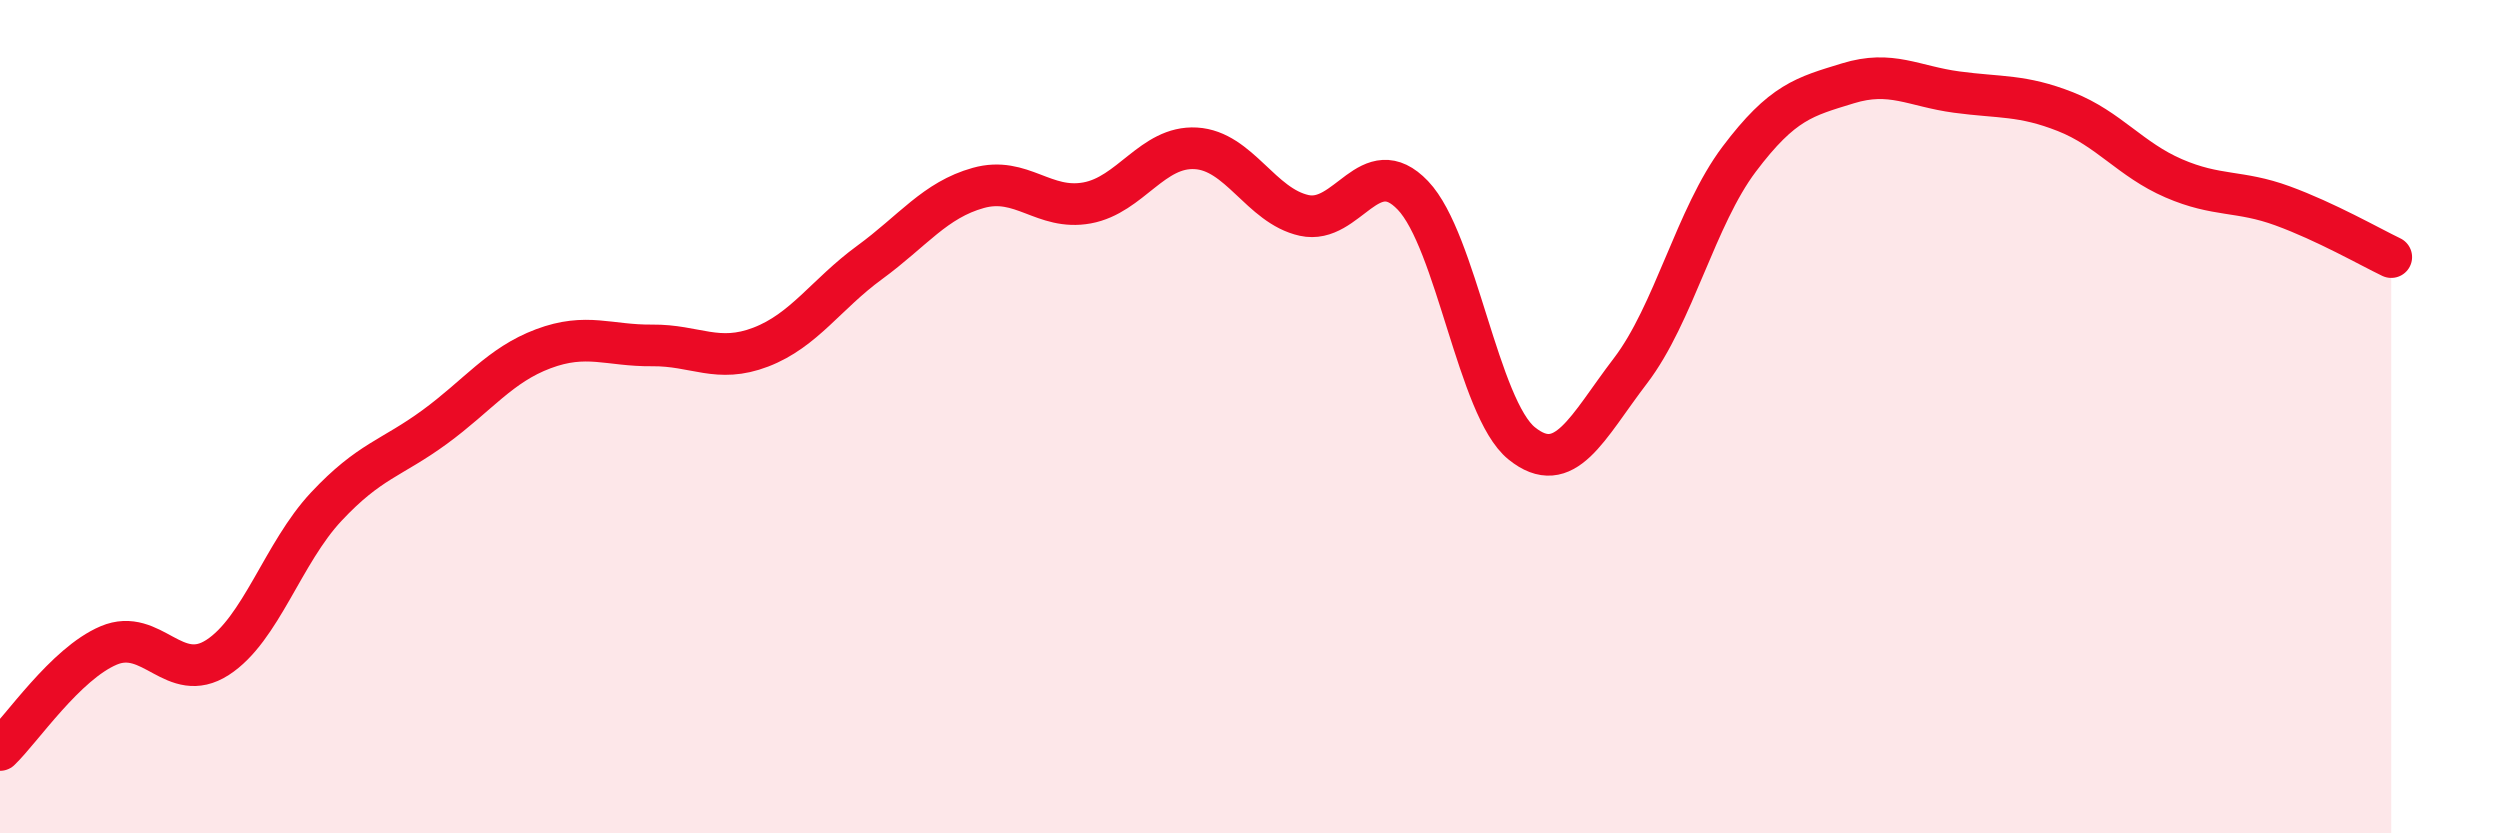 
    <svg width="60" height="20" viewBox="0 0 60 20" xmlns="http://www.w3.org/2000/svg">
      <path
        d="M 0,18 C 0.52,17.5 1.57,15.93 2.61,15.49 C 3.65,15.05 4.18,16.45 5.22,15.78 C 6.26,15.11 6.79,13.27 7.83,12.16 C 8.87,11.05 9.39,11.01 10.43,10.25 C 11.47,9.49 12,8.76 13.04,8.37 C 14.08,7.98 14.61,8.3 15.65,8.29 C 16.69,8.28 17.22,8.73 18.26,8.33 C 19.3,7.93 19.83,7.06 20.87,6.3 C 21.91,5.54 22.44,4.8 23.48,4.51 C 24.52,4.22 25.05,5.06 26.09,4.87 C 27.13,4.68 27.66,3.5 28.7,3.56 C 29.74,3.62 30.26,4.94 31.3,5.17 C 32.34,5.4 32.87,3.6 33.91,4.69 C 34.95,5.78 35.48,9.8 36.52,10.64 C 37.56,11.48 38.09,10.26 39.13,8.9 C 40.17,7.54 40.7,5.2 41.74,3.82 C 42.78,2.44 43.31,2.32 44.35,2 C 45.39,1.68 45.92,2.07 46.96,2.21 C 48,2.35 48.53,2.27 49.57,2.68 C 50.61,3.09 51.13,3.83 52.17,4.28 C 53.21,4.73 53.74,4.56 54.78,4.94 C 55.82,5.32 56.87,5.92 57.39,6.17L57.39 20L0 20Z"
        fill="#EB0A25"
        opacity="0.1"
        stroke-linecap="round"
        stroke-linejoin="round"
      />
      <path
        d="M 0,18 C 0.52,17.5 1.57,15.93 2.61,15.49 C 3.65,15.05 4.18,16.45 5.22,15.78 C 6.26,15.11 6.79,13.27 7.83,12.16 C 8.87,11.05 9.39,11.01 10.43,10.25 C 11.47,9.49 12,8.76 13.04,8.37 C 14.08,7.98 14.61,8.3 15.65,8.29 C 16.69,8.28 17.22,8.73 18.26,8.33 C 19.3,7.93 19.83,7.06 20.87,6.3 C 21.91,5.54 22.44,4.8 23.48,4.51 C 24.52,4.22 25.05,5.06 26.09,4.87 C 27.13,4.68 27.66,3.5 28.7,3.56 C 29.74,3.62 30.26,4.94 31.3,5.17 C 32.34,5.4 32.87,3.6 33.91,4.69 C 34.95,5.78 35.48,9.8 36.52,10.64 C 37.56,11.48 38.09,10.26 39.13,8.9 C 40.17,7.54 40.7,5.2 41.74,3.82 C 42.78,2.44 43.31,2.32 44.35,2 C 45.39,1.68 45.92,2.07 46.96,2.21 C 48,2.35 48.53,2.27 49.57,2.68 C 50.61,3.09 51.13,3.83 52.17,4.28 C 53.21,4.73 53.74,4.56 54.78,4.94 C 55.82,5.32 56.87,5.92 57.39,6.17"
        stroke="#EB0A25"
        stroke-width="1"
        fill="none"
        stroke-linecap="round"
        stroke-linejoin="round"
      />
    </svg>
  
